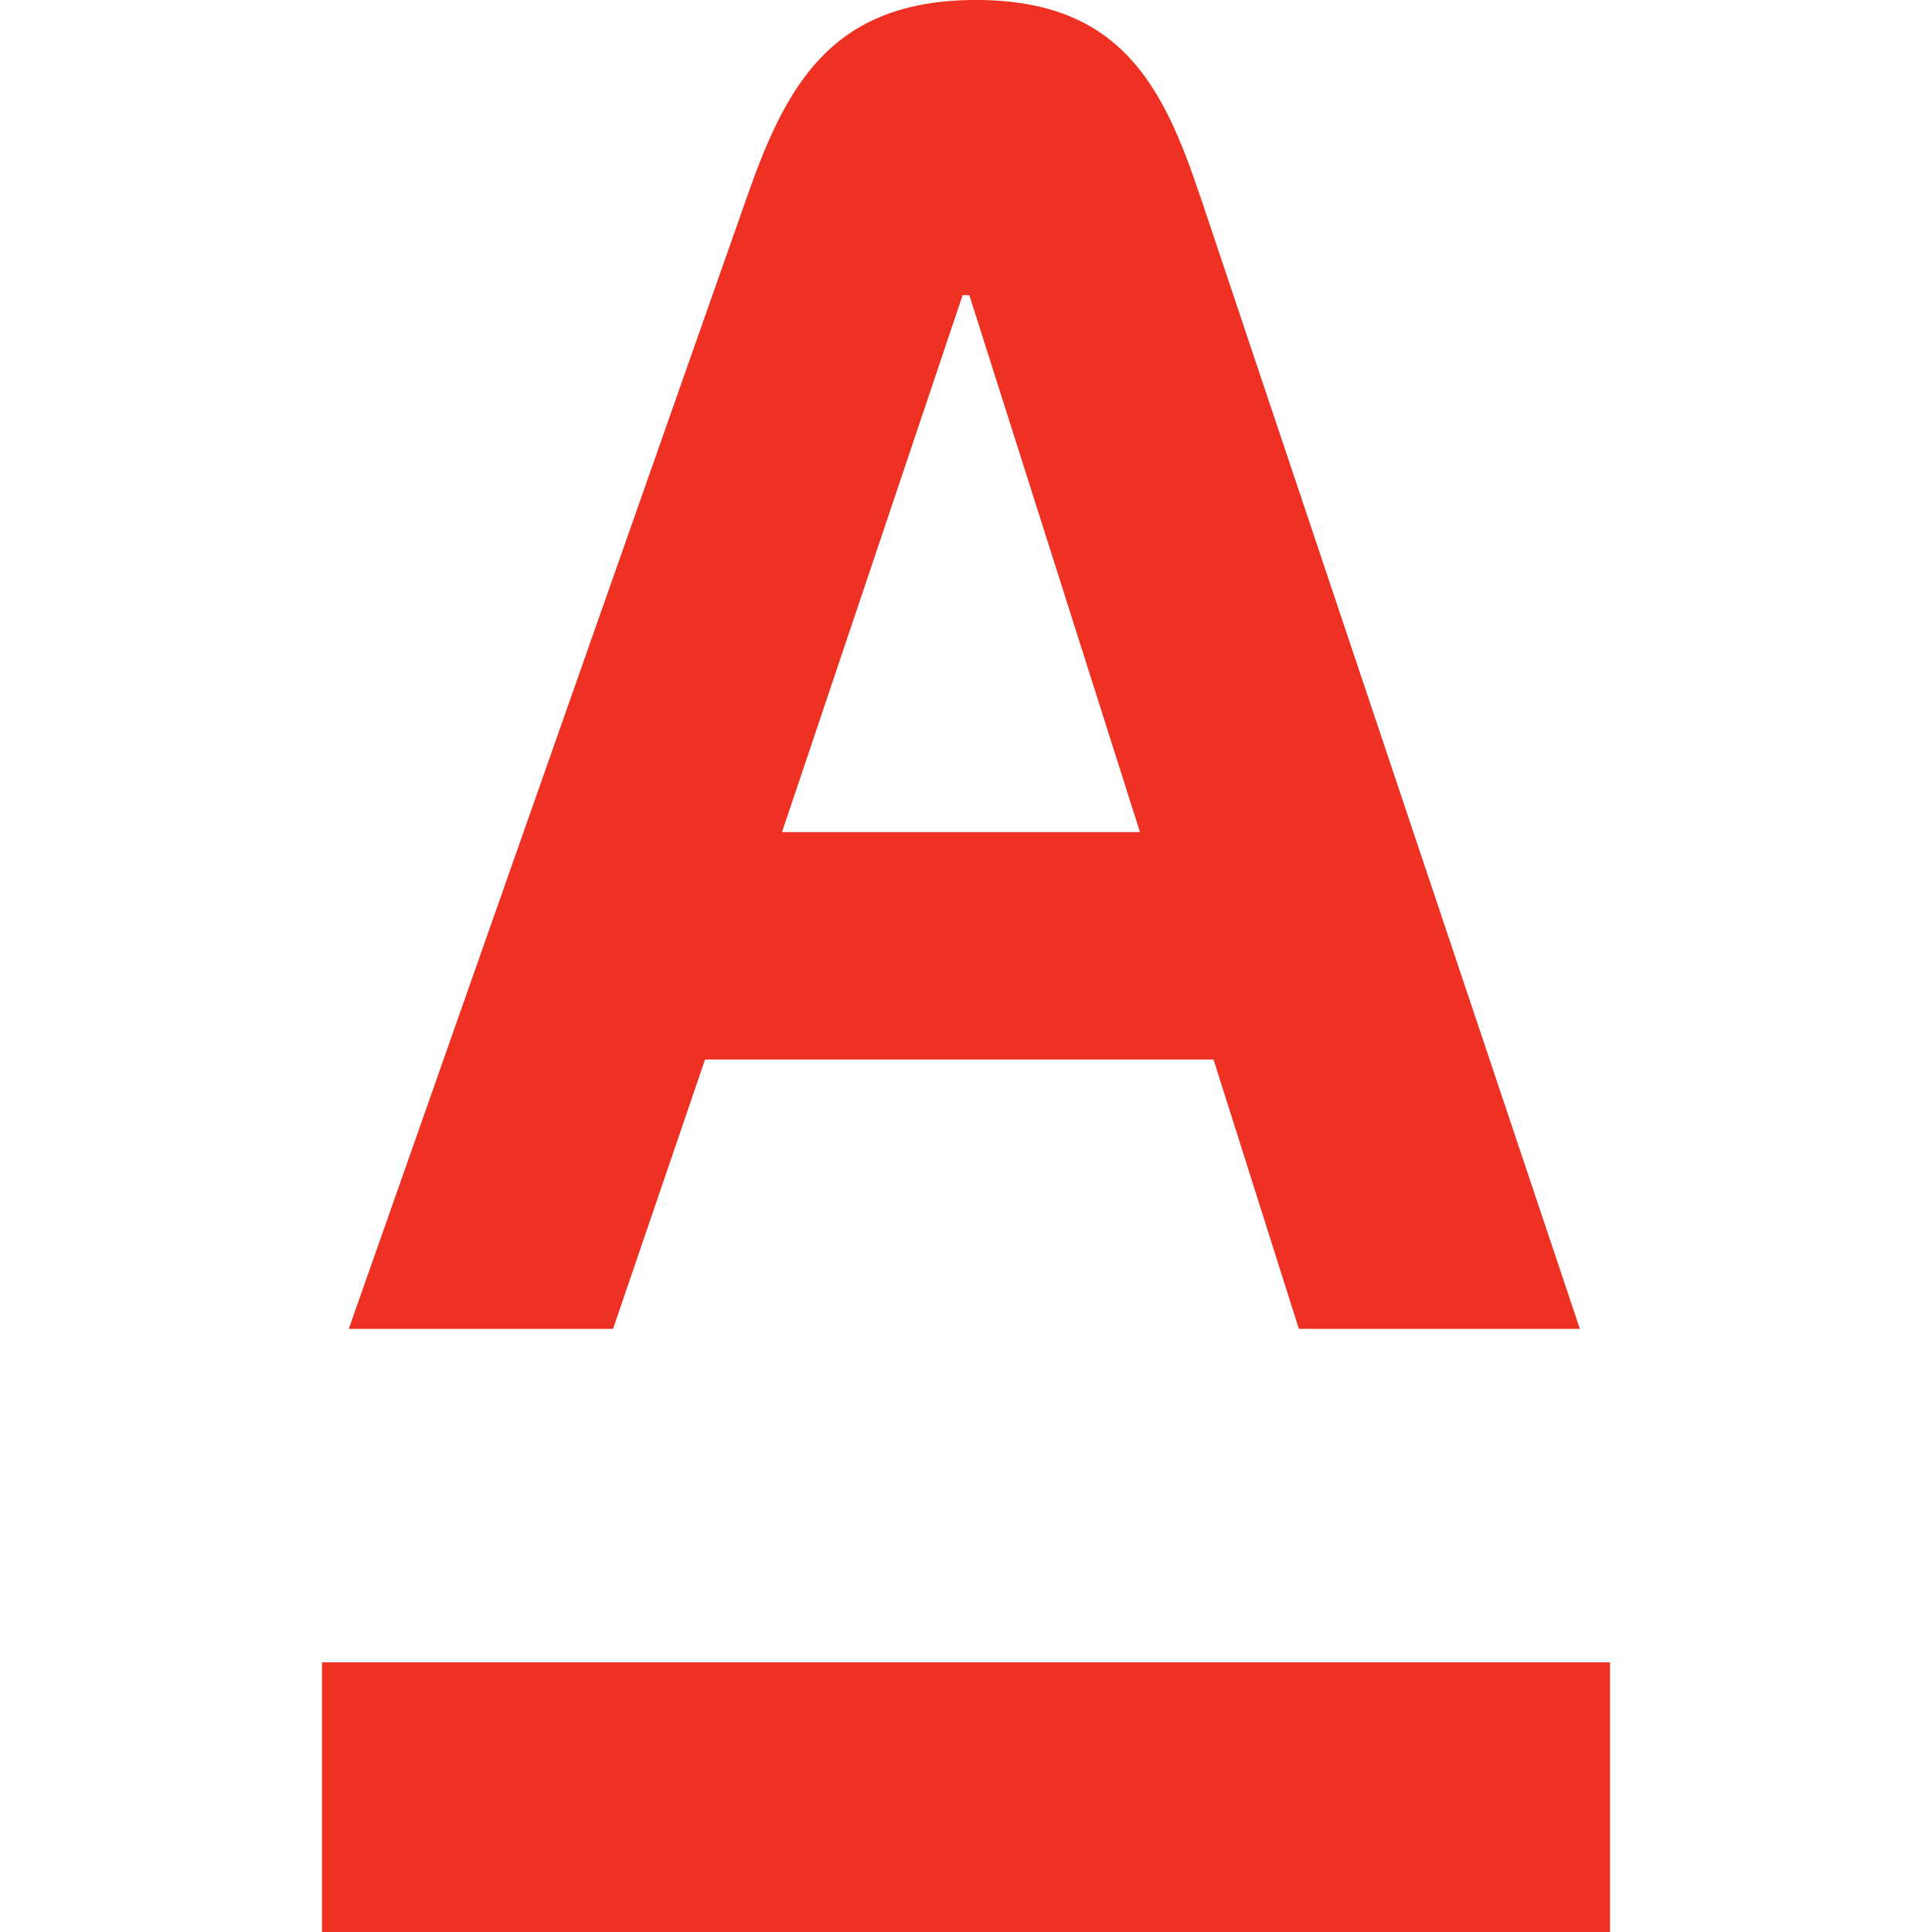 <svg width="90" height="90" viewBox="0 0 90 90" fill="none" xmlns="http://www.w3.org/2000/svg">
<g clip-path="url(#clip0)">
<path d="M15 90.001V77.438H75V90.001H15ZM36.429 38.763H53.104L45.156 13.75H44.844L36.429 38.763V38.763ZM55.907 9.132L73.597 61.904H60.506L56.531 49.358H32.844L28.558 61.904H16.247L34.811 9.132C36.611 4.013 38.709 -0.001 45.467 -0.001C52.222 -0.001 54.195 4.03 55.905 9.132H55.907Z" fill="#EF3124"/>
</g>
<defs>
<clipPath id="clip0">
<rect width="90" height="90" fill="white"/>
</clipPath>
</defs>
</svg>

